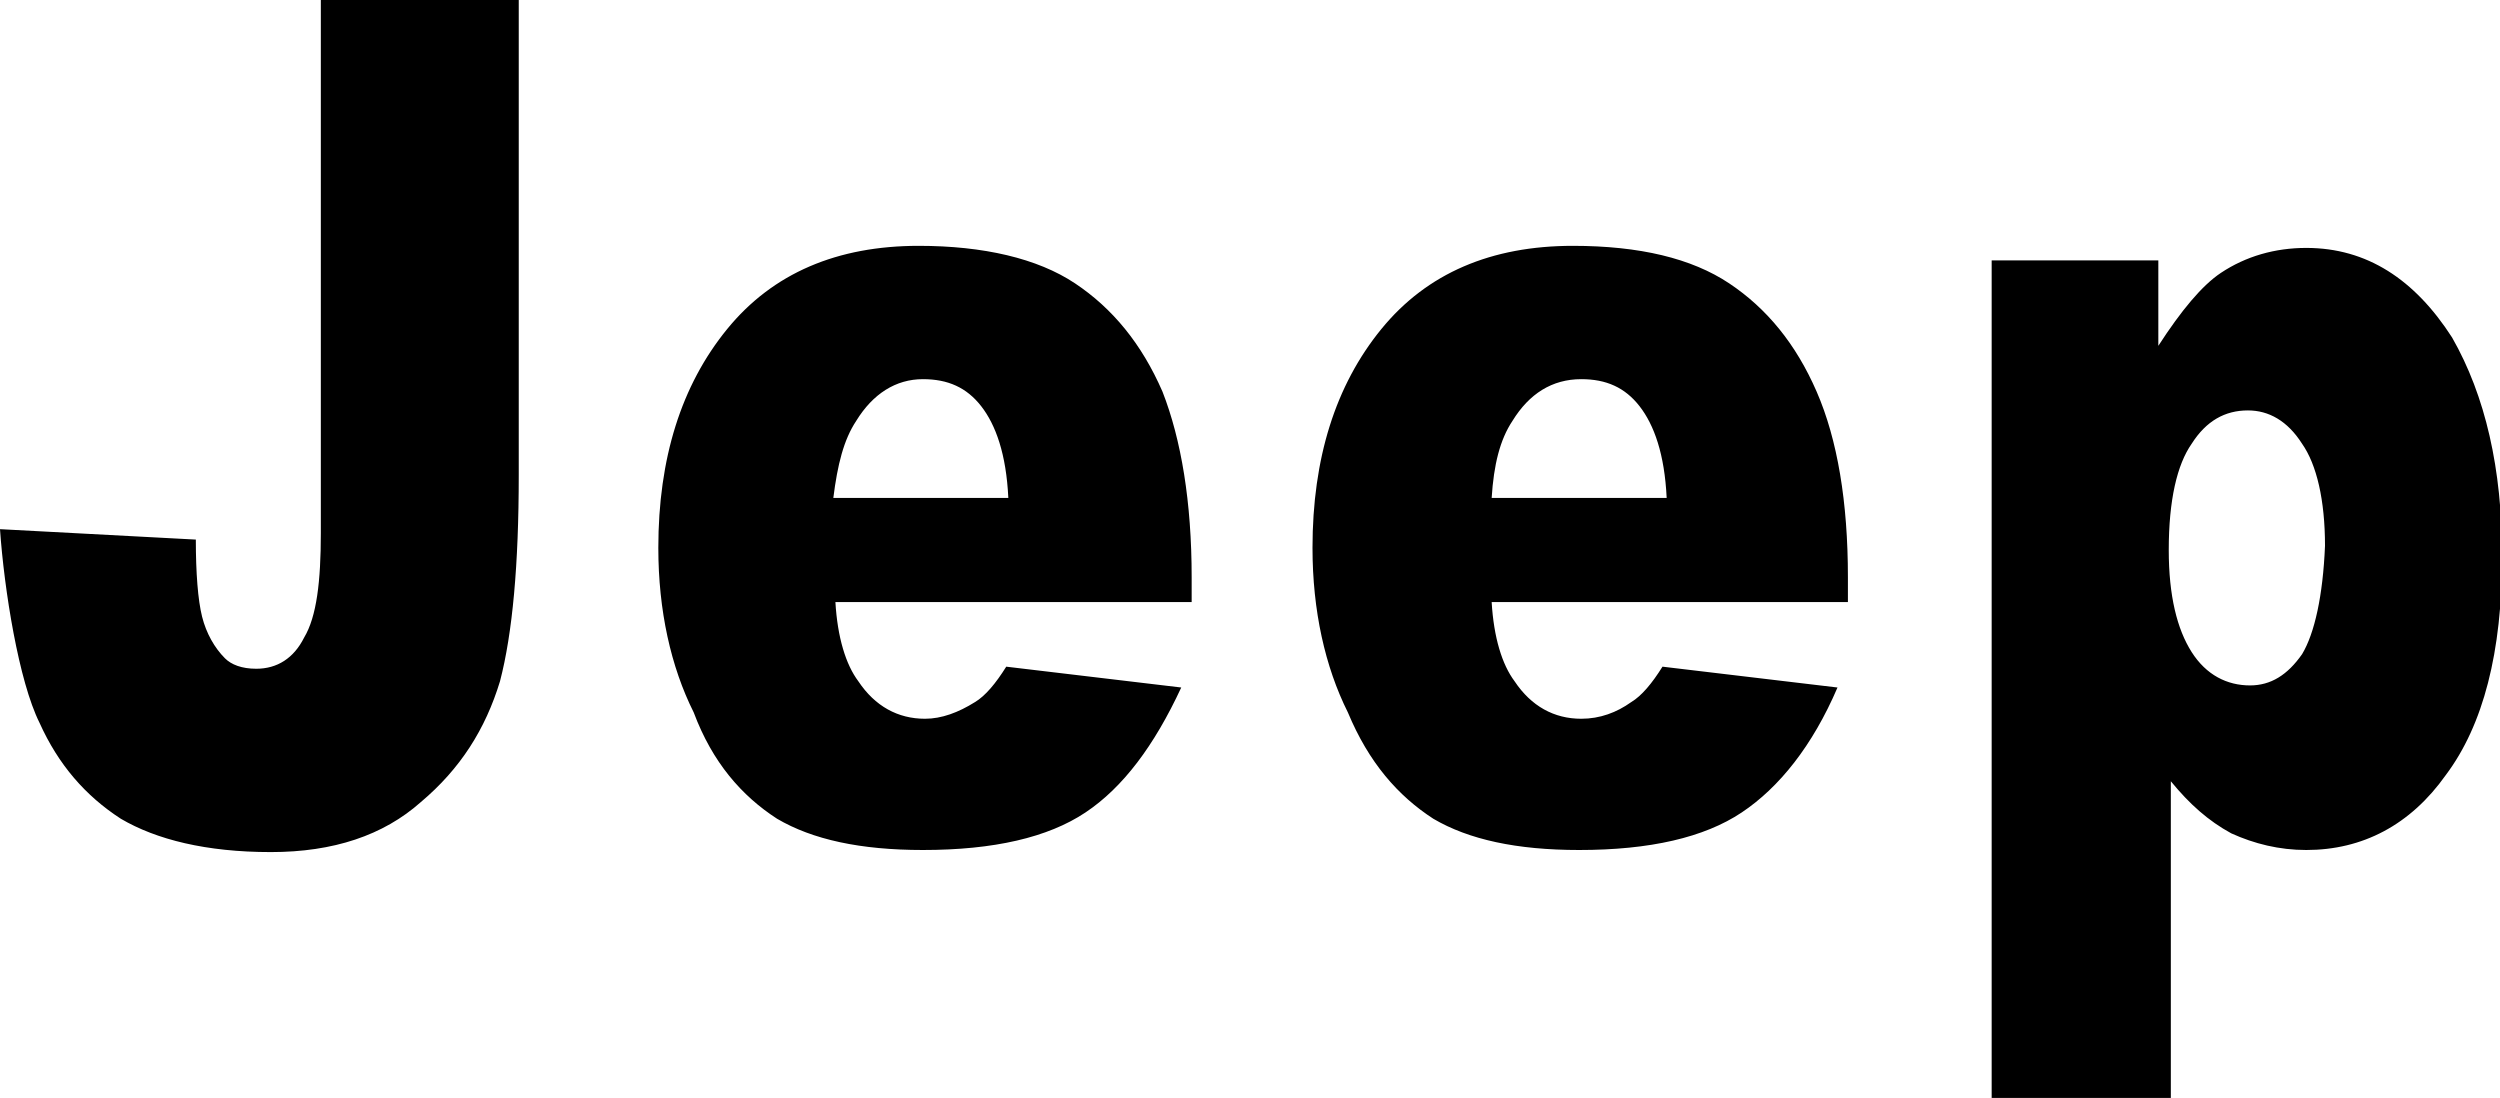 <svg xmlns="http://www.w3.org/2000/svg" width="120" height="52.7" viewBox="0 0 120 52.7"><path d="M68.8 39.3c1.7 1 4 1.5 7 1.5 3.4 0 6-.6 7.8-1.8 1.8-1.2 3.4-3.2 4.6-6l-8.4-1c-.5.8-1 1.4-1.5 1.7-.7.5-1.5.8-2.4.8-1.3 0-2.4-.6-3.2-1.8-.6-.8-1-2.1-1.1-3.8h17.1v-1.2c0-3.6-.5-6.6-1.5-8.9-1-2.3-2.4-4-4.2-5.2-1.8-1.2-4.3-1.8-7.5-1.8-3.9 0-7 1.3-9.2 4C64.1 18.5 63 22 63 26.3c0 3 .6 5.7 1.7 7.9 1 2.4 2.4 4 4.1 5.1m3.8-19.1c.8-1.3 1.9-2 3.3-2 1.2 0 2.1.4 2.8 1.3.7.9 1.2 2.3 1.3 4.4h-8.4c.1-1.6.4-2.8 1-3.7M110.7 11.9c-1.5 0-2.9.4-4.1 1.2-.9.6-1.9 1.8-3 3.5v-4.1h-8v40.2h8.6V37.5c.9 1.1 1.8 1.9 2.9 2.5 1.1.5 2.3.8 3.6.8 2.7 0 5-1.2 6.7-3.6 1.8-2.4 2.7-5.9 2.7-10.5 0-4.2-.8-7.7-2.4-10.5-1.8-2.8-4.1-4.3-7-4.3m-.2 19.5c-.7 1-1.5 1.5-2.5 1.5-1.1 0-2.1-.5-2.8-1.6-.7-1.1-1.1-2.7-1.1-4.9 0-2.4.4-4.1 1.1-5.1.7-1.1 1.6-1.6 2.7-1.6 1 0 1.9.5 2.6 1.6.7 1 1.1 2.7 1.1 4.9-.1 2.4-.5 4.2-1.1 5.2M20.2 38.5c1.9-1.6 3.1-3.5 3.8-5.8.6-2.3.9-5.6.9-9.9V0h-9.5v25.6c0 2.3-.2 4-.8 5-.5 1-1.3 1.5-2.3 1.5-.7 0-1.2-.2-1.5-.5-.5-.5-.9-1.2-1.1-2-.2-.8-.3-2.1-.3-3.7L0 25.4c.2 2.9.9 7.3 1.9 9.3.9 2 2.2 3.5 3.9 4.6 1.7 1 4.1 1.6 7.2 1.6 3 0 5.4-.8 7.2-2.4M37.3 39.3c1.7 1 4 1.5 7 1.5 3.4 0 6-.6 7.8-1.8 1.8-1.2 3.3-3.2 4.6-6l-8.4-1c-.5.8-1 1.4-1.5 1.7-.8.5-1.6.8-2.4.8-1.3 0-2.4-.6-3.2-1.8-.6-.8-1-2.1-1.1-3.8h17.1v-1.2c0-3.6-.5-6.6-1.4-8.9-1-2.3-2.4-4-4.2-5.2-1.8-1.2-4.4-1.8-7.5-1.8-3.9 0-7 1.3-9.2 4-2.2 2.7-3.3 6.2-3.3 10.5 0 3 .6 5.7 1.7 7.9.9 2.4 2.3 4 4 5.1m3.8-19.1c.8-1.3 1.9-2 3.2-2 1.2 0 2.1.4 2.8 1.3.7.9 1.2 2.3 1.3 4.4H40c.2-1.6.5-2.8 1.1-3.7"/></svg>
